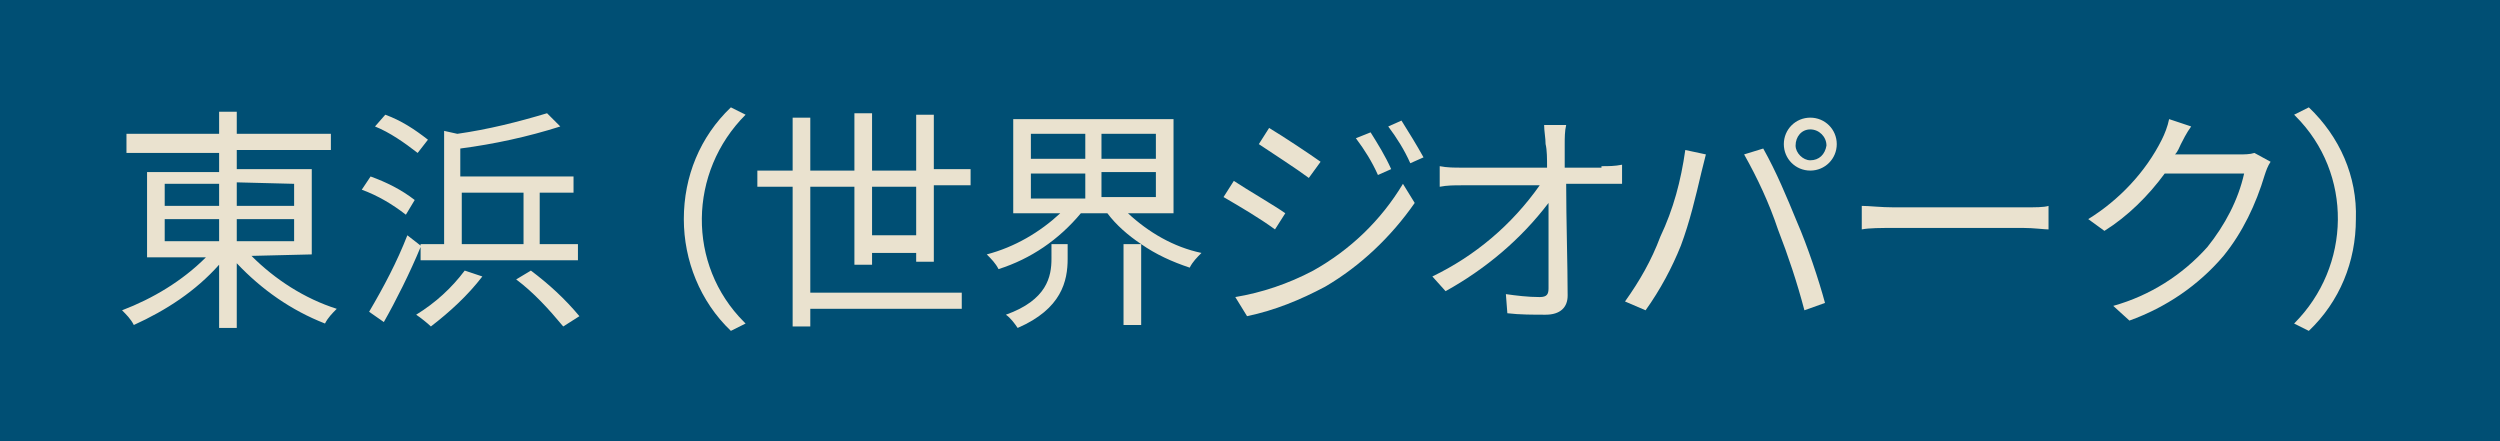 <?xml version="1.0" encoding="utf-8"?>
<!-- Generator: Adobe Illustrator 24.0.3, SVG Export Plug-In . SVG Version: 6.00 Build 0)  -->
<svg version="1.1" id="レイヤー_1" xmlns="http://www.w3.org/2000/svg" xmlns:xlink="http://www.w3.org/1999/xlink" x="0px"
	 y="0px" viewBox="0 0 170 30" style="enable-background:new 0 0 170 30;" xml:space="preserve">
<style type="text/css">
	.st0{fill:#004F74;}
	.st1{fill:#EAE2CF;}
</style>
<title>アセット 13</title>
<g id="レイヤー_2_1_">
	<g id="design">
		<rect y="0" class="st0" width="170" height="30"/>
		<path class="st1" d="M17.1,17.4c1.6,1.6,3.6,2.9,5.8,3.6c-0.3,0.3-0.6,0.6-0.8,1c-2.3-0.9-4.3-2.3-6-4.1v4.4h-1.2v-4.3
			c-1.6,1.8-3.6,3.1-5.8,4.1c-0.2-0.4-0.5-0.7-0.8-1c2.1-0.8,4.1-2,5.7-3.6H10v-5.8h4.9v-1.3H8.6V9.1h6.3V7.6h1.2v1.5h6.4v1.1h-6.4
			v1.3h5.1v5.8L17.1,17.4z M11.2,14h3.7v-1.5h-3.7V14z M11.2,16.4h3.7v-1.5h-3.7V16.4z M16.1,12.4V14H20v-1.5L16.1,12.4z M20,14.9
			h-3.9v1.5H20V14.9z"/>
		<path class="st1" d="M27.6,14.6c-0.9-0.7-1.9-1.3-3-1.7l0.6-0.9c1.1,0.4,2.1,0.9,3,1.6L27.6,14.6z M28.6,16.8
			c-0.7,1.7-1.7,3.7-2.5,5.1l-1-0.7c1-1.7,1.9-3.4,2.6-5.2l0.9,0.7v-0.1h1.6V8.9l0.9,0.2c2.1-0.3,4.1-0.8,6.1-1.4l0.9,0.9
			c-2.2,0.7-4.5,1.2-6.8,1.5V12H39v1.1h-2.3v3.5h2.6v1.1H28.6L28.6,16.8z M28.4,10.4c-0.9-0.7-1.9-1.4-2.9-1.8l0.7-0.8
			c1.1,0.4,2,1,2.9,1.7L28.4,10.4z M32.8,18.8c-1,1.3-2.2,2.4-3.5,3.4c-0.2-0.2-0.7-0.6-1-0.8c1.3-0.8,2.4-1.8,3.3-3L32.8,18.8z
			 M31.4,16.6h4.2v-3.5h-4.2L31.4,16.6z M36.1,18.4c1.2,0.9,2.3,1.9,3.3,3.1l-1.1,0.7c-1-1.2-2-2.3-3.2-3.2L36.1,18.4z"/>
		<path class="st1" d="M46.5,14.9c0-2.9,1.1-5.6,3.2-7.6l1,0.5c-3.9,3.9-4,10.2-0.1,14.1c0,0,0.1,0.1,0.1,0.1l-1,0.5
			C47.6,20.5,46.5,17.7,46.5,14.9z"/>
		<path class="st1" d="M62.3,17.9v-0.7h-3v0.8h-1.2v-5.3h-3v7.2h10.3V21H55.1v1.2h-1.2v-9.5h-2.4v-1.1h2.4V8h1.2v3.6h3V7.7h1.2v3.9
			h3V7.8h1.2v3.7H66v1.1h-2.5v5.2H62.3z M62.3,16v-3.3h-3V16L62.3,16z"/>
		<path class="st1" d="M76.7,14.5c1.4,1.3,3.1,2.3,5,2.7c-0.3,0.3-0.6,0.6-0.8,1c-1.2-0.4-2.3-0.9-3.3-1.6v5.5h-1.2v-5.5h1.2
			c-0.9-0.6-1.7-1.3-2.3-2.1h-1.8c-1.5,1.8-3.4,3.1-5.6,3.8c-0.2-0.4-0.5-0.7-0.8-1c1.9-0.5,3.6-1.5,5-2.8h-3.2V8.1h10.9v6.4H76.7z
			 M71.4,16.6h1.2v1c0,1.5-0.4,3.4-3.4,4.7c-0.2-0.3-0.5-0.7-0.8-0.9c2.8-1,3.1-2.6,3.1-3.8V16.6z M70.1,10.8h3.7V9.1h-3.7V10.8z
			 M70.1,13.5h3.7v-1.7h-3.7V13.5z M78.6,9.1h-3.7v1.7h3.7V9.1z M78.6,11.7h-3.7v1.7h3.7V11.7z"/>
		<path class="st1" d="M87.4,14.5l-0.7,1.1c-1.1-0.8-2.3-1.5-3.5-2.2l0.7-1.1C84.8,12.9,86.7,14,87.4,14.5z M89.3,18.4
			c2.5-1.4,4.6-3.4,6.1-5.9l0.8,1.3c-1.6,2.3-3.7,4.3-6.1,5.7c-1.7,0.9-3.4,1.6-5.3,2L84,20.2C85.8,19.9,87.6,19.3,89.3,18.4z
			 M89.8,11L89,12.1c-0.8-0.6-2.5-1.7-3.4-2.3l0.7-1.1C87.3,9.3,89.1,10.5,89.8,11z M94.6,11.5l-0.9,0.4c-0.4-0.9-0.9-1.7-1.5-2.5
			L93.2,9C93.7,9.8,94.2,10.6,94.6,11.5L94.6,11.5z M96.8,10.7l-0.9,0.4c-0.4-0.9-0.9-1.7-1.5-2.5l0.9-0.4
			C95.8,9,96.3,9.8,96.8,10.7L96.8,10.7z"/>
		<path class="st1" d="M108.9,11.3c0.5,0,0.9,0,1.4-0.1v1.3h-1.3h-2.5c0,2.4,0.1,5.6,0.1,7.6c0,0.8-0.5,1.3-1.5,1.3
			c-0.8,0-1.8,0-2.6-0.1l-0.1-1.3c0.7,0.1,1.5,0.2,2.3,0.2c0.5,0,0.6-0.2,0.6-0.6c0-1.3,0-3.7,0-5.8c-1.9,2.5-4.3,4.5-7,6l-0.9-1
			c2.9-1.4,5.4-3.5,7.3-6.2h-5.3c-0.5,0-1,0-1.5,0.1v-1.4c0.5,0.1,1,0.1,1.5,0.1h5.8c0-0.6,0-1.2-0.1-1.6c0-0.4-0.1-0.9-0.1-1.3h1.5
			c-0.1,0.4-0.1,0.9-0.1,1.3v1.6H108.9z"/>
		<path class="st1" d="M114.6,10.2l1.4,0.3c-0.1,0.4-0.2,0.8-0.3,1.2c-0.4,1.7-0.8,3.4-1.4,5c-0.6,1.5-1.4,3-2.4,4.4l-1.4-0.6
			c1-1.4,1.8-2.8,2.4-4.4C113.8,14.2,114.3,12.3,114.6,10.2z M118.6,10.5l1.3-0.4c0.9,1.6,1.6,3.3,2.3,5c0.7,1.6,1.5,4,1.9,5.5
			l-1.4,0.5c-0.5-1.9-1.1-3.7-1.8-5.5C120.3,13.8,119.5,12.1,118.6,10.5L118.6,10.5z M123.1,8c1,0,1.8,0.8,1.8,1.8s-0.8,1.8-1.8,1.8
			l0,0c-1,0-1.8-0.8-1.8-1.8S122.1,8,123.1,8z M123.1,10.9c0.6,0,1-0.4,1.1-1c0-0.6-0.5-1.1-1.1-1.1c-0.6,0-1,0.5-1,1.1
			C122.1,10.4,122.6,10.9,123.1,10.9z"/>
		<path class="st1" d="M126.6,14c0.5,0,1.3,0.1,2.2,0.1h8.8c0.8,0,1.4,0,1.7-0.1v1.6c-0.3,0-1-0.1-1.7-0.1h-8.8
			c-0.9,0-1.7,0-2.2,0.1V14z"/>
		<path class="st1" d="M154.4,11c-0.2,0.3-0.3,0.6-0.4,0.9c-0.6,2-1.5,3.9-2.8,5.5c-1.7,2-3.9,3.5-6.4,4.4l-1.1-1
			c2.5-0.7,4.7-2.1,6.4-4c1.2-1.5,2.1-3.2,2.5-5h-5.4c-1.1,1.5-2.5,2.9-4.1,3.9l-1.1-0.8c2.1-1.3,3.9-3.2,5-5.4
			c0.2-0.4,0.4-0.9,0.5-1.4l1.5,0.5c-0.3,0.4-0.6,1-0.7,1.2c-0.1,0.2-0.2,0.5-0.4,0.7h4.4c0.3,0,0.7,0,1-0.1L154.4,11z"/>
		<path class="st1" d="M160.2,14.9c0,2.9-1.1,5.6-3.2,7.6l-1-0.5c3.9-3.9,4-10.2,0.1-14.1c0,0-0.1-0.1-0.1-0.1l1-0.5
			C159.1,9.3,160.3,12,160.2,14.9z"/>
	</g>
</g>
</svg>
